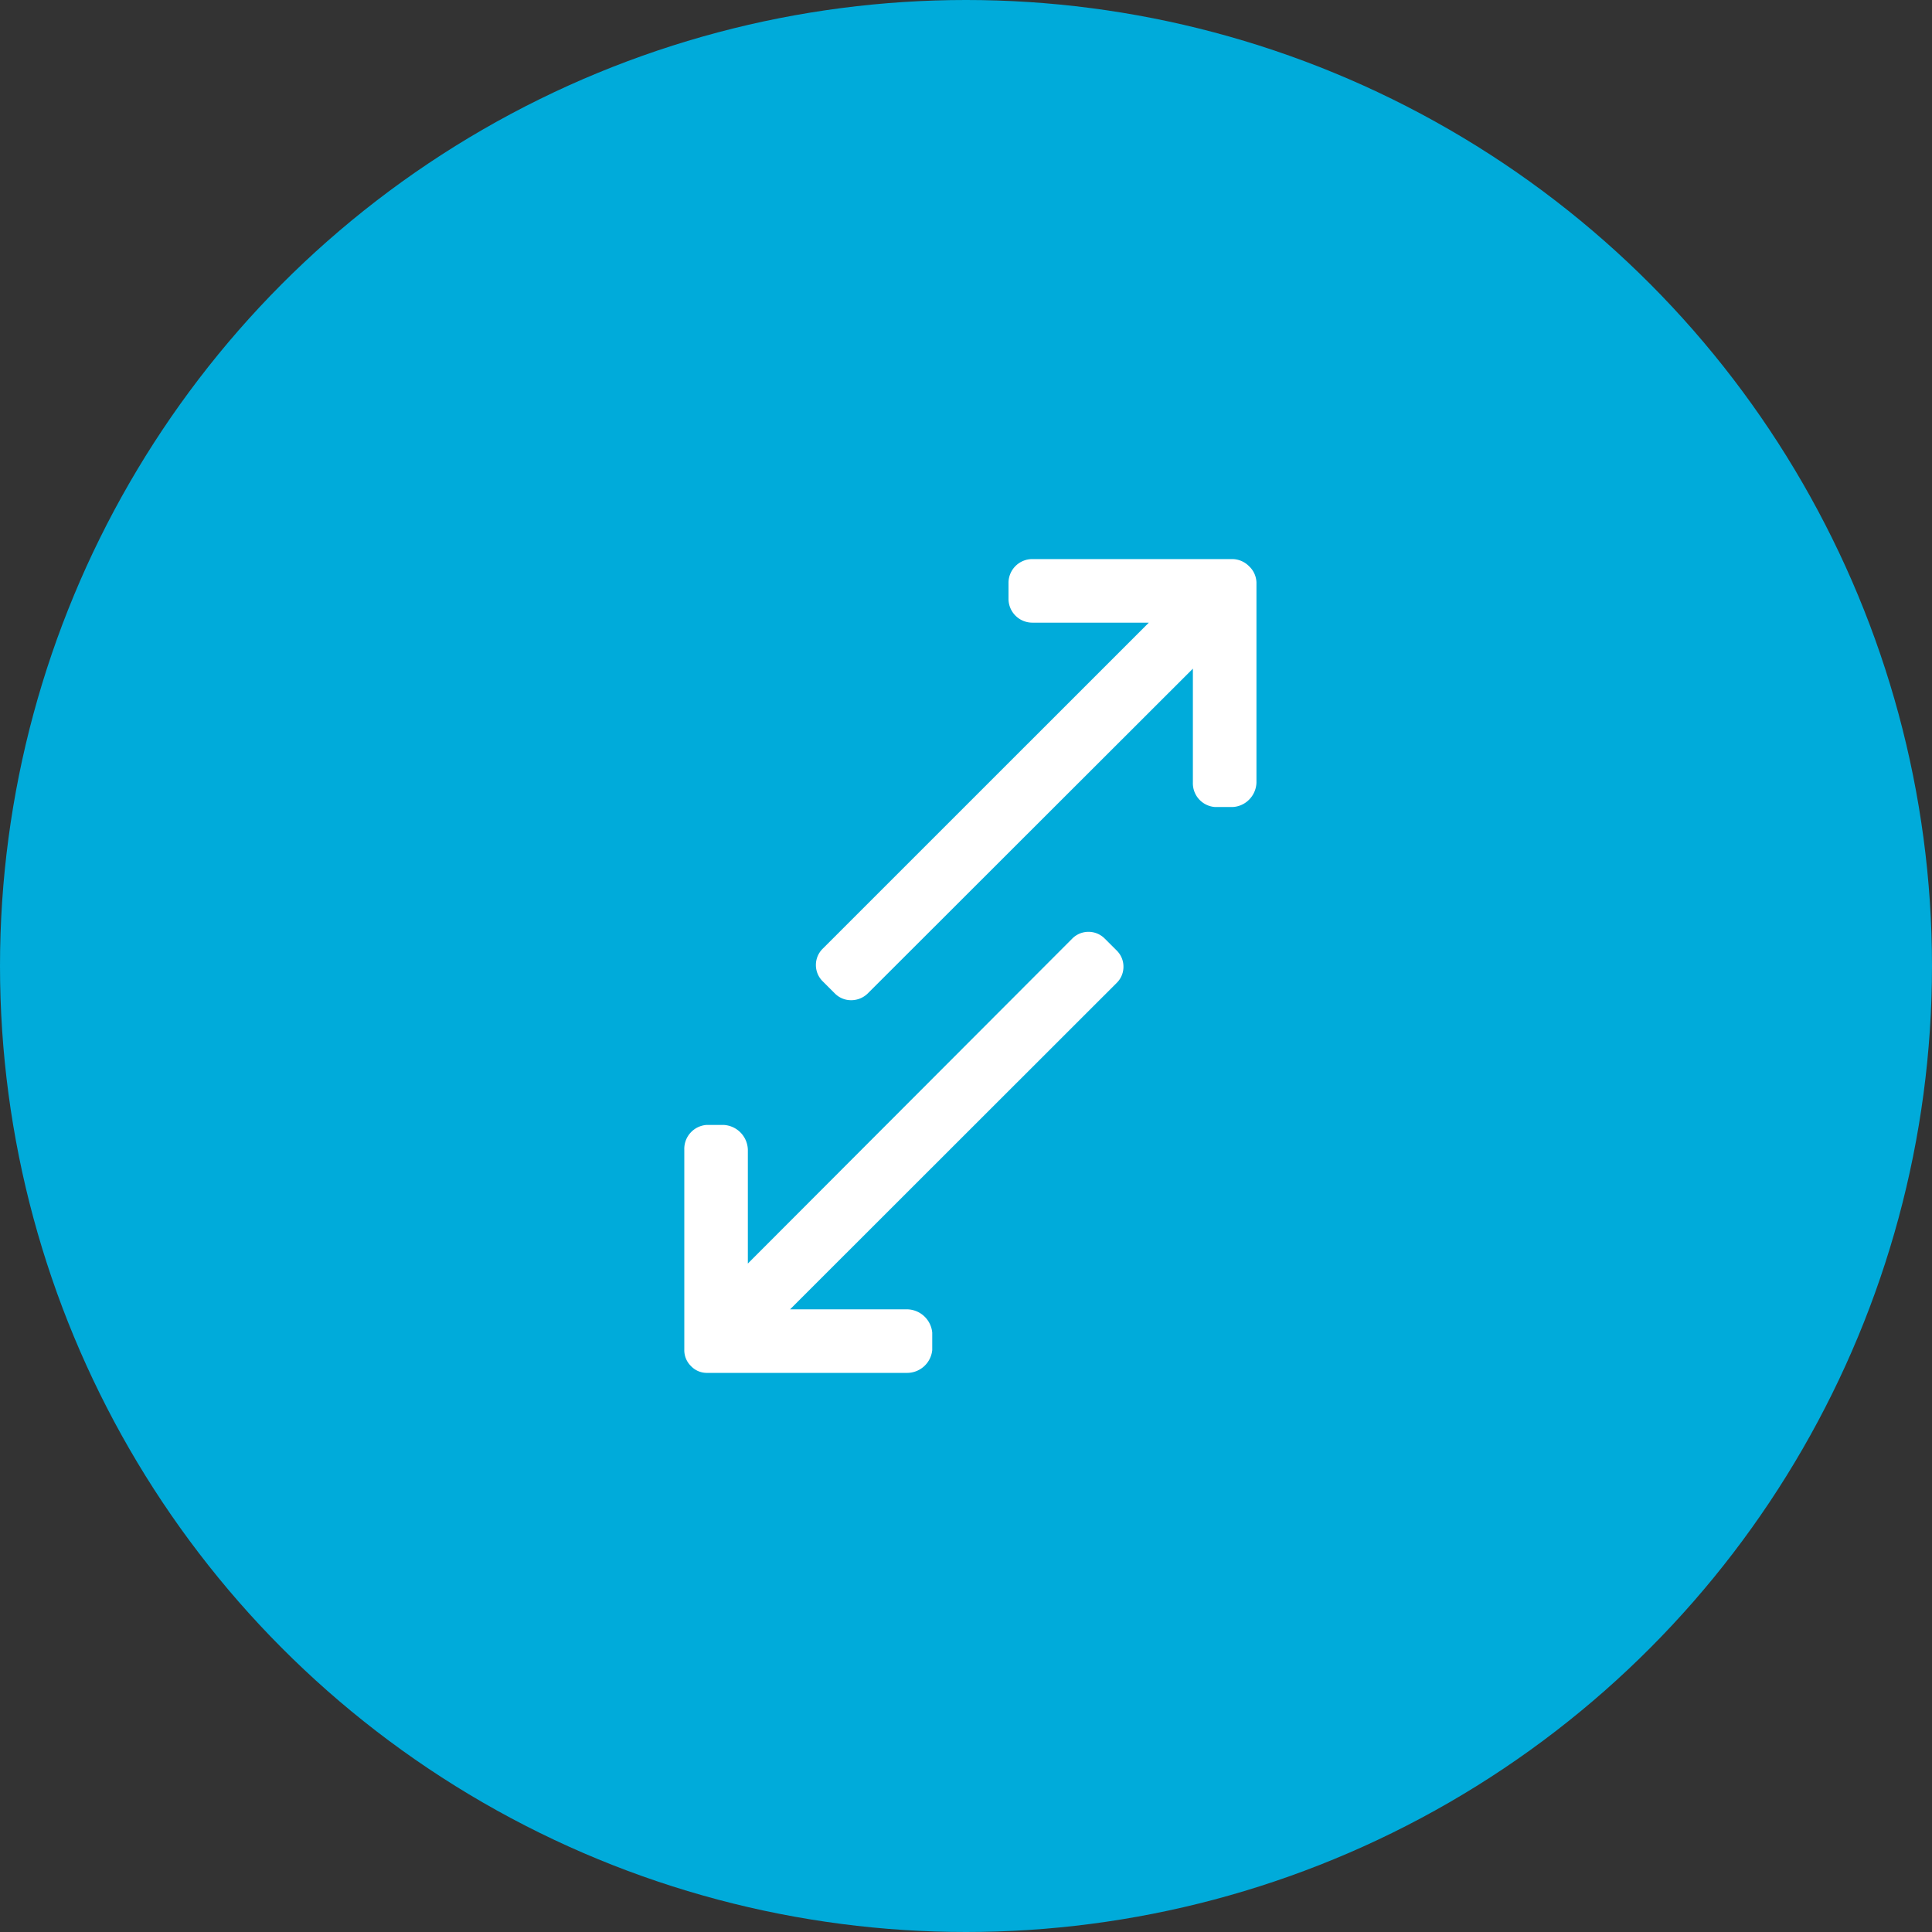 <svg xmlns="http://www.w3.org/2000/svg" width="206" height="206" viewBox="0 0 206 206"><rect x="0" y="0" width="206" height="206" fill="#333333" stroke="none"/><defs><style>.a{}.b{}</style></defs><g transform="translate(-649.5 -803)"><circle style='fill:#00abda;' cx="103" cy="103" r="103" transform="translate(649.5 803)"/><g transform="translate(649.427 862.611)"><g transform="translate(87.068)"><path style='fill:#fff;' d="M198.8.761A2.552,2.552,0,0,0,196.993,0H175.688a2.541,2.541,0,0,0-2.534,2.461V4.318a2.541,2.541,0,0,0,2.534,2.461h12.429L153.331,41.557a2.442,2.442,0,0,0,0,3.454l1.313,1.311a2.425,2.425,0,0,0,1.728.714,2.514,2.514,0,0,0,1.767-.715l34.673-34.635V23.821a2.539,2.539,0,0,0,2.369,2.617h1.856a2.645,2.645,0,0,0,1.782-.8,2.687,2.687,0,0,0,.772-1.813V2.509A2.474,2.474,0,0,0,198.8.761Z" transform="translate(-152.616)"/></g><g transform="translate(73.032 39.745)"><g transform="translate(0)"><path style='fill:#fff;' d="M119.862,229.068a2.413,2.413,0,0,0-.715-1.724l-1.313-1.308a2.438,2.438,0,0,0-3.4,0l-34.622,34.68V248.581a2.725,2.725,0,0,0-2.56-2.644H75.4a2.558,2.558,0,0,0-2.363,2.644v21.311a2.355,2.355,0,0,0,.693,1.735,2.328,2.328,0,0,0,1.718.748h21.3a2.7,2.7,0,0,0,2.725-2.435v-1.857a2.739,2.739,0,0,0-2.725-2.487H84.317l34.831-34.81A2.406,2.406,0,0,0,119.862,229.068Z" transform="translate(-73.032 -225.346)"/></g></g></g></g></svg>